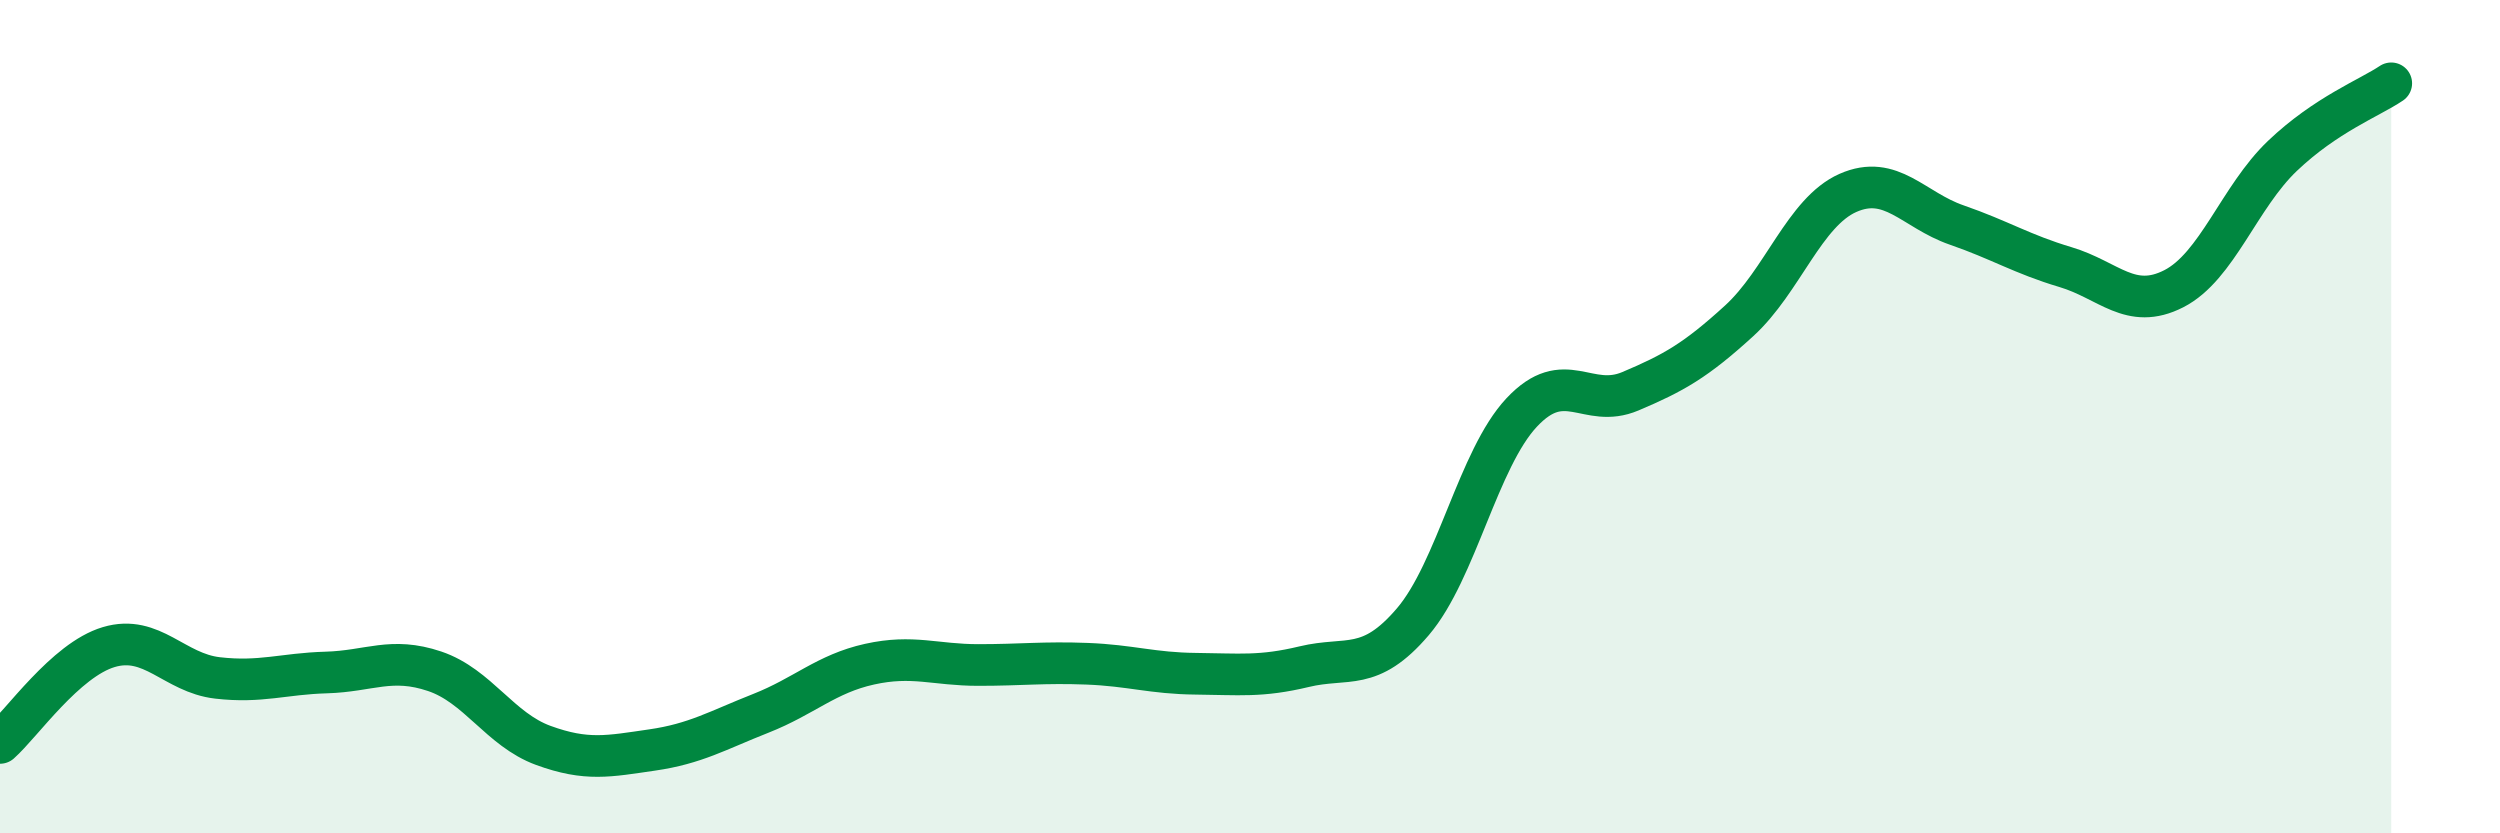 
    <svg width="60" height="20" viewBox="0 0 60 20" xmlns="http://www.w3.org/2000/svg">
      <path
        d="M 0,17.83 C 0.52,17.37 1.57,15.84 2.61,15.53 C 3.65,15.22 4.18,16.15 5.22,16.27 C 6.26,16.39 6.79,16.17 7.83,16.14 C 8.87,16.11 9.39,15.76 10.43,16.11 C 11.47,16.46 12,17.51 13.04,17.89 C 14.08,18.27 14.61,18.15 15.65,18 C 16.69,17.85 17.22,17.53 18.26,17.12 C 19.3,16.71 19.83,16.17 20.87,15.94 C 21.91,15.71 22.44,15.96 23.48,15.96 C 24.52,15.96 25.05,15.89 26.09,15.93 C 27.13,15.97 27.66,16.16 28.7,16.17 C 29.74,16.18 30.26,16.25 31.3,16 C 32.34,15.75 32.87,16.14 33.91,14.92 C 34.95,13.7 35.48,11.01 36.52,9.9 C 37.56,8.79 38.09,9.83 39.13,9.39 C 40.17,8.95 40.7,8.65 41.74,7.7 C 42.78,6.75 43.31,5.09 44.35,4.63 C 45.39,4.17 45.92,5.04 46.96,5.4 C 48,5.76 48.53,6.1 49.57,6.41 C 50.61,6.72 51.13,7.46 52.17,6.93 C 53.21,6.4 53.74,4.73 54.78,3.74 C 55.82,2.75 56.87,2.35 57.39,2L57.39 20L0 20Z"
        fill="#008740"
        opacity="0.1"
        stroke-linecap="round"
        stroke-linejoin="round"
      />
      <path
        d="M 0,17.83 C 0.52,17.37 1.57,15.84 2.61,15.53 C 3.65,15.22 4.18,16.15 5.22,16.27 C 6.26,16.39 6.79,16.17 7.83,16.14 C 8.87,16.11 9.39,15.76 10.43,16.11 C 11.47,16.46 12,17.51 13.04,17.89 C 14.08,18.27 14.61,18.15 15.65,18 C 16.69,17.85 17.22,17.53 18.26,17.12 C 19.3,16.71 19.83,16.17 20.87,15.94 C 21.91,15.71 22.44,15.96 23.48,15.96 C 24.52,15.96 25.05,15.89 26.09,15.93 C 27.13,15.97 27.66,16.16 28.7,16.17 C 29.74,16.18 30.26,16.25 31.3,16 C 32.34,15.75 32.87,16.14 33.91,14.92 C 34.95,13.7 35.48,11.01 36.52,9.9 C 37.56,8.79 38.09,9.83 39.13,9.39 C 40.17,8.95 40.7,8.65 41.74,7.7 C 42.78,6.75 43.31,5.09 44.35,4.63 C 45.39,4.17 45.92,5.04 46.96,5.4 C 48,5.76 48.53,6.1 49.57,6.41 C 50.61,6.72 51.13,7.46 52.17,6.93 C 53.21,6.4 53.74,4.73 54.78,3.74 C 55.82,2.75 56.87,2.35 57.39,2"
        stroke="#008740"
        stroke-width="1"
        fill="none"
        stroke-linecap="round"
        stroke-linejoin="round"
      />
    </svg>
  